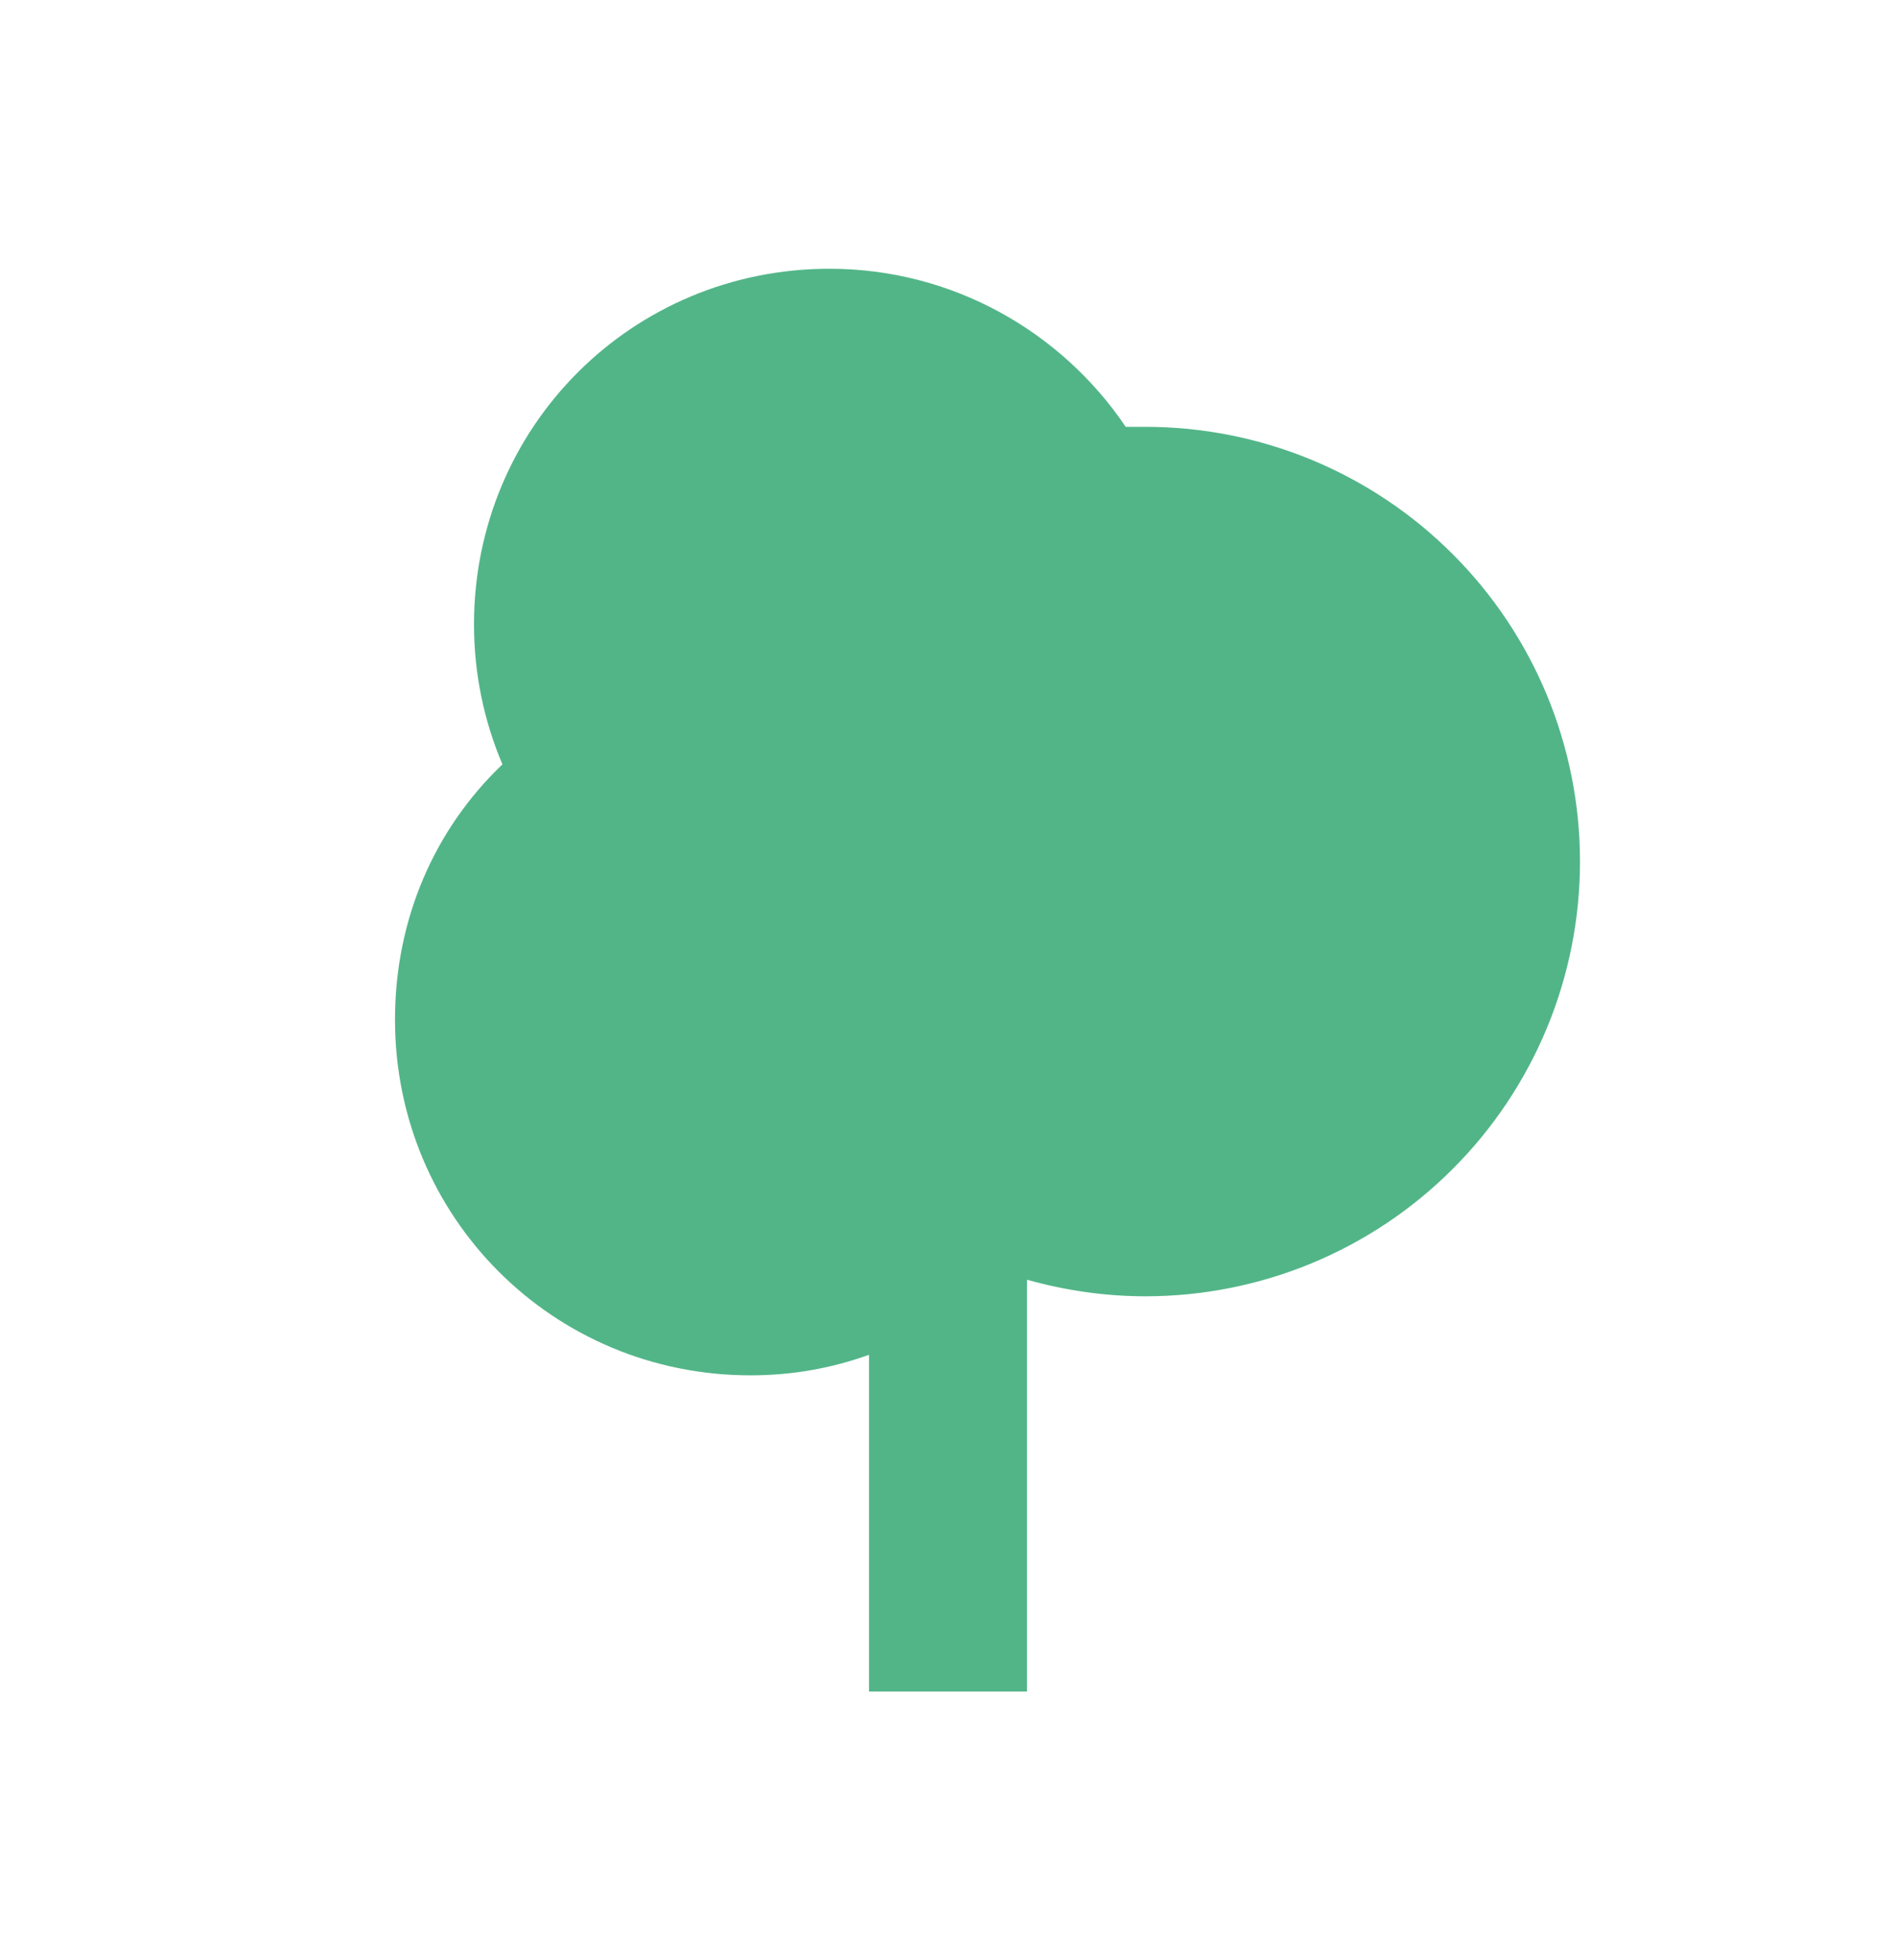 <svg width="30" height="31" viewBox="0 0 30 31" fill="none" xmlns="http://www.w3.org/2000/svg">
<path d="M13.75 26.75V21.425C13.162 21.637 12.537 21.75 11.875 21.75C8.75 21.75 6.25 19.25 6.25 16.125C6.25 14.537 6.875 13.113 7.95 12.088C7.662 11.412 7.5 10.662 7.5 9.875C7.5 6.75 10 4.25 13.125 4.25C15.075 4.25 16.8 5.25 17.812 6.75H18.125C19.028 6.75 19.922 6.928 20.756 7.273C21.59 7.619 22.348 8.125 22.986 8.764C23.625 9.402 24.131 10.16 24.477 10.994C24.822 11.828 25 12.722 25 13.625C25 14.528 24.822 15.422 24.477 16.256C24.131 17.09 23.625 17.848 22.986 18.486C22.348 19.125 21.59 19.631 20.756 19.977C19.922 20.322 19.028 20.5 18.125 20.5C17.5 20.5 16.875 20.413 16.25 20.238V26.75H13.75Z" fill="#52B588"/>
</svg>

